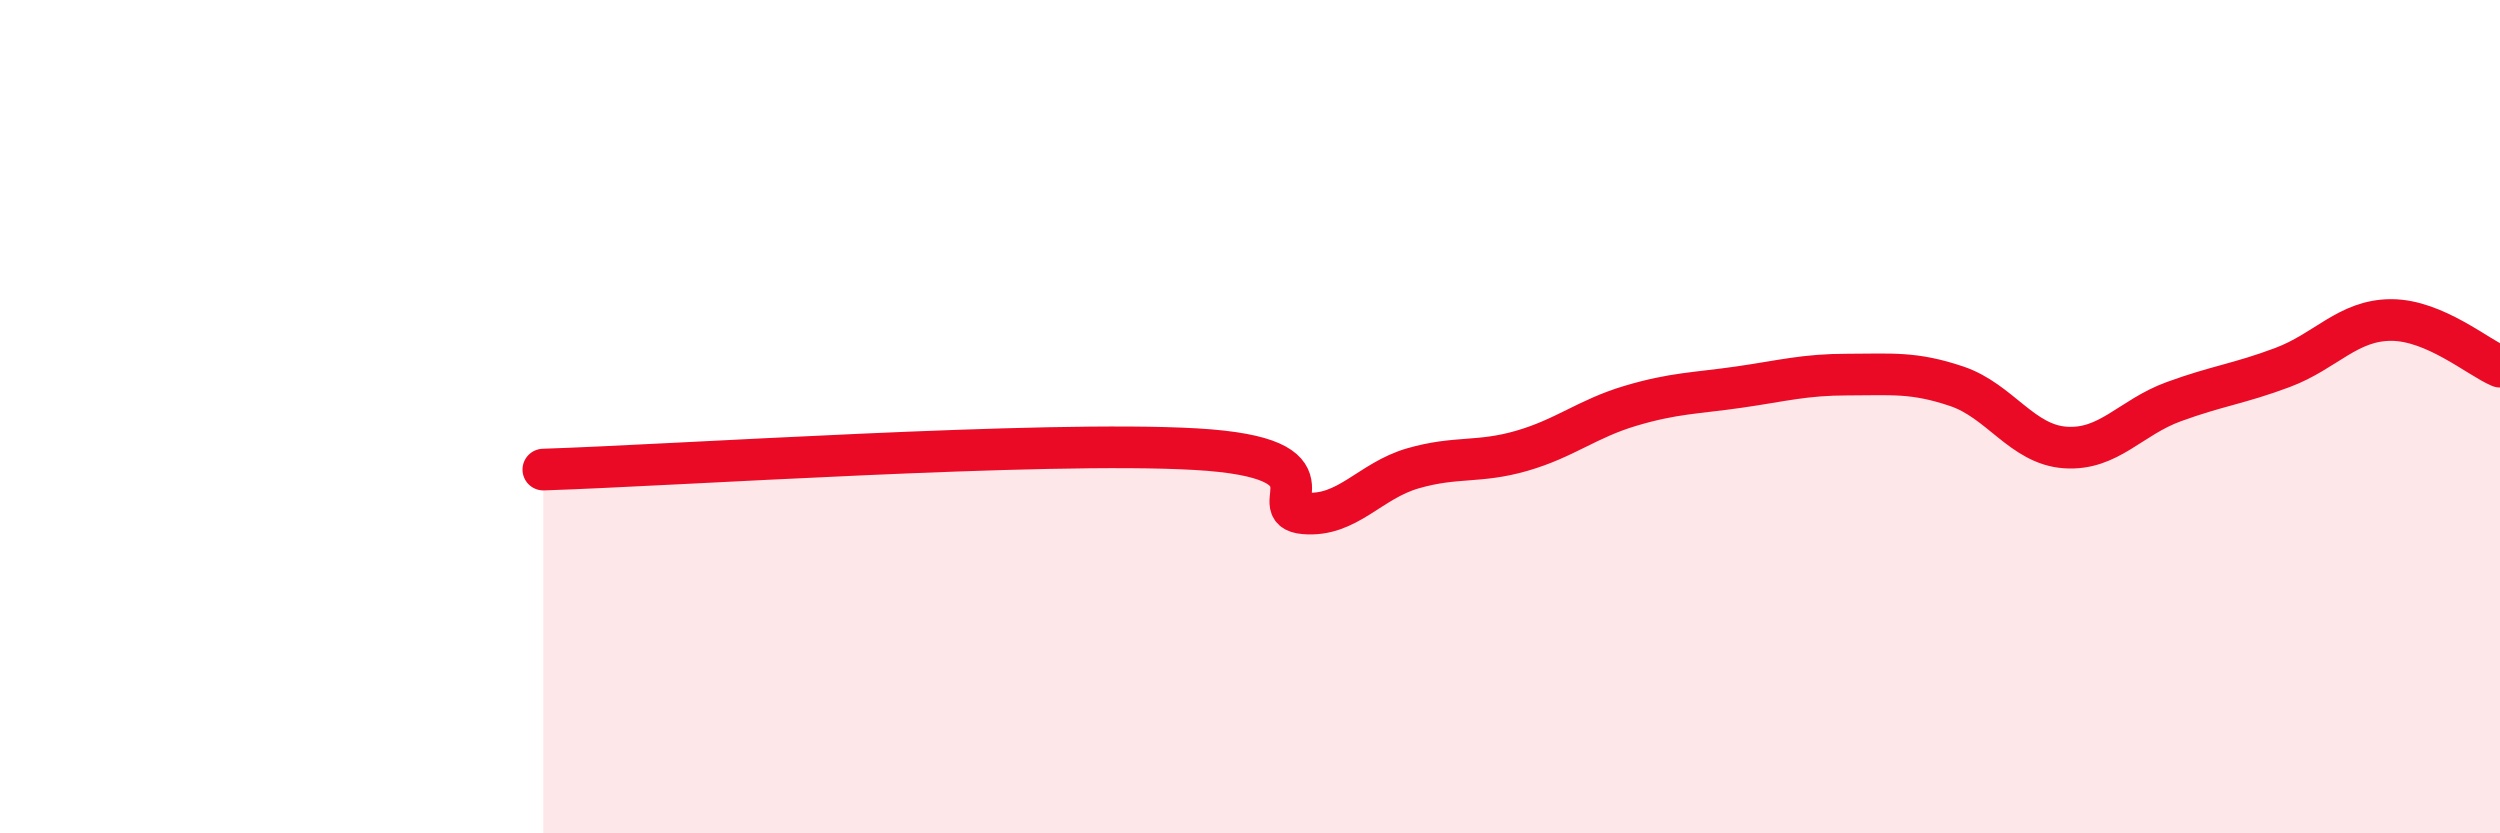
    <svg width="60" height="20" viewBox="0 0 60 20" xmlns="http://www.w3.org/2000/svg">
      <path
        d="M 13.04,11.27 C 16.17,11.17 25.05,10.57 28.7,10.78 C 32.35,10.99 30.26,12.23 31.3,12.32 C 32.34,12.41 32.87,11.54 33.91,11.24 C 34.95,10.94 35.48,11.12 36.52,10.82 C 37.56,10.52 38.09,10.05 39.13,9.74 C 40.17,9.43 40.7,9.44 41.74,9.29 C 42.78,9.14 43.31,8.99 44.35,8.99 C 45.39,8.99 45.92,8.92 46.96,9.27 C 48,9.62 48.53,10.67 49.57,10.74 C 50.61,10.81 51.13,10.02 52.17,9.64 C 53.21,9.26 53.74,9.21 54.78,8.82 C 55.82,8.43 56.35,7.68 57.39,7.68 C 58.43,7.68 59.48,8.58 60,8.8L60 20L13.04 20Z"
        fill="#EB0A25"
        opacity="0.1"
        stroke-linecap="round"
        stroke-linejoin="round"
      />
      <path
        d="M 13.04,11.27 C 16.17,11.17 25.05,10.57 28.7,10.78 C 32.35,10.99 30.26,12.23 31.3,12.32 C 32.34,12.41 32.87,11.54 33.91,11.24 C 34.95,10.94 35.48,11.12 36.52,10.82 C 37.56,10.52 38.09,10.05 39.13,9.74 C 40.17,9.43 40.7,9.44 41.74,9.29 C 42.78,9.14 43.31,8.99 44.35,8.99 C 45.39,8.99 45.92,8.92 46.96,9.27 C 48,9.62 48.53,10.67 49.57,10.74 C 50.61,10.81 51.13,10.02 52.17,9.64 C 53.21,9.26 53.74,9.21 54.78,8.82 C 55.82,8.43 56.35,7.68 57.39,7.68 C 58.43,7.68 59.48,8.58 60,8.8"
        stroke="#EB0A25"
        stroke-width="1"
        fill="none"
        stroke-linecap="round"
        stroke-linejoin="round"
      />
    </svg>
  